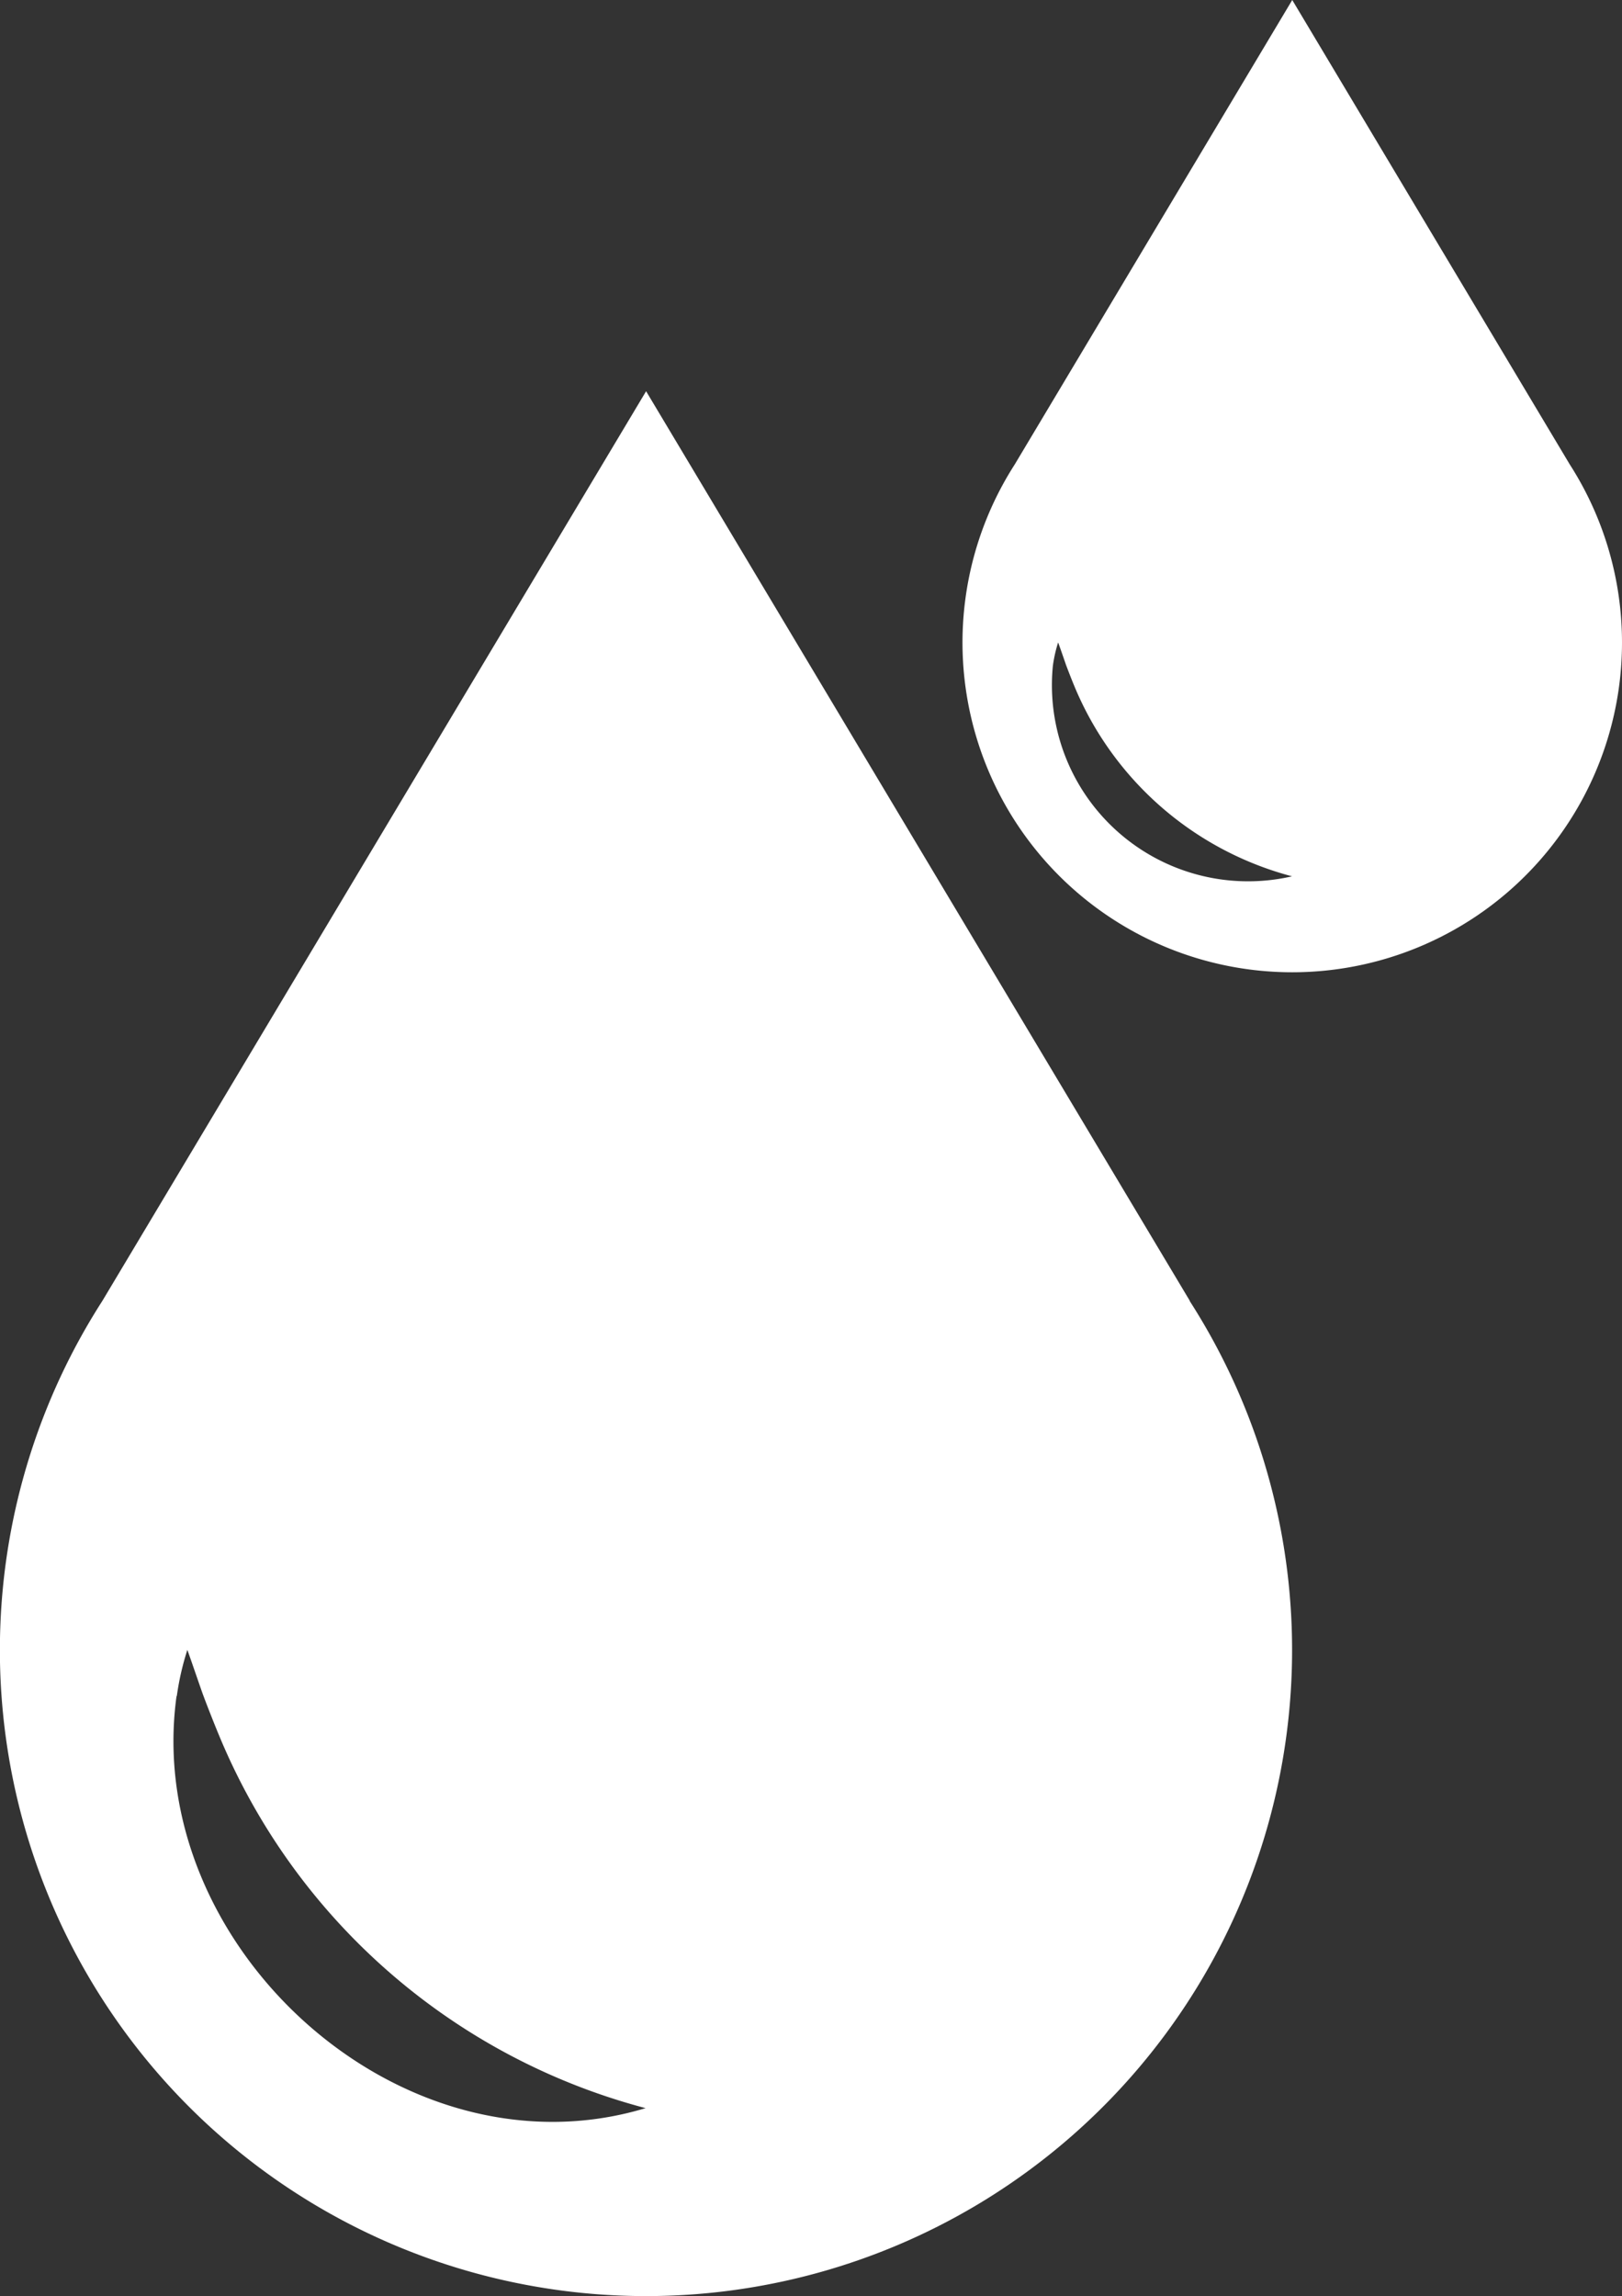 <svg xmlns="http://www.w3.org/2000/svg" width="30.733" height="43.507" fill="white">
    <rect width="100%" height="100%" fill="#333333" stroke="none"/>
    <g clip-path="url(#a)" transform="translate(0 7.413)">
        <path d="M22.545 17.237 12.242 0 1.94 17.236a12.242 12.242 0 1 0 20.6 0m-19.19 7.49a5.151 5.151 0 0 1 .2-.876c.1.279.192.554.289.828.073.2.226.587.307.781a12.084 12.084 0 0 0 8.086 7.074c-4.637 1.4-9.538-3.08-8.887-7.807"/>
    </g>
    <g>
        <g clip-path="url(#b)" transform="translate(18.237)">
            <path d="M11.506 8.8 6.248 0 .99 8.8a6.248 6.248 0 1 0 10.516 0m-9.794 3.82a2.629 2.629 0 0 1 .1-.447c.052.142.1.283.148.422.037.1.115.3.157.4a6.168 6.168 0 0 0 4.127 3.61 3.717 3.717 0 0 1-4.532-3.985"/>
        </g>
    </g>
</svg>